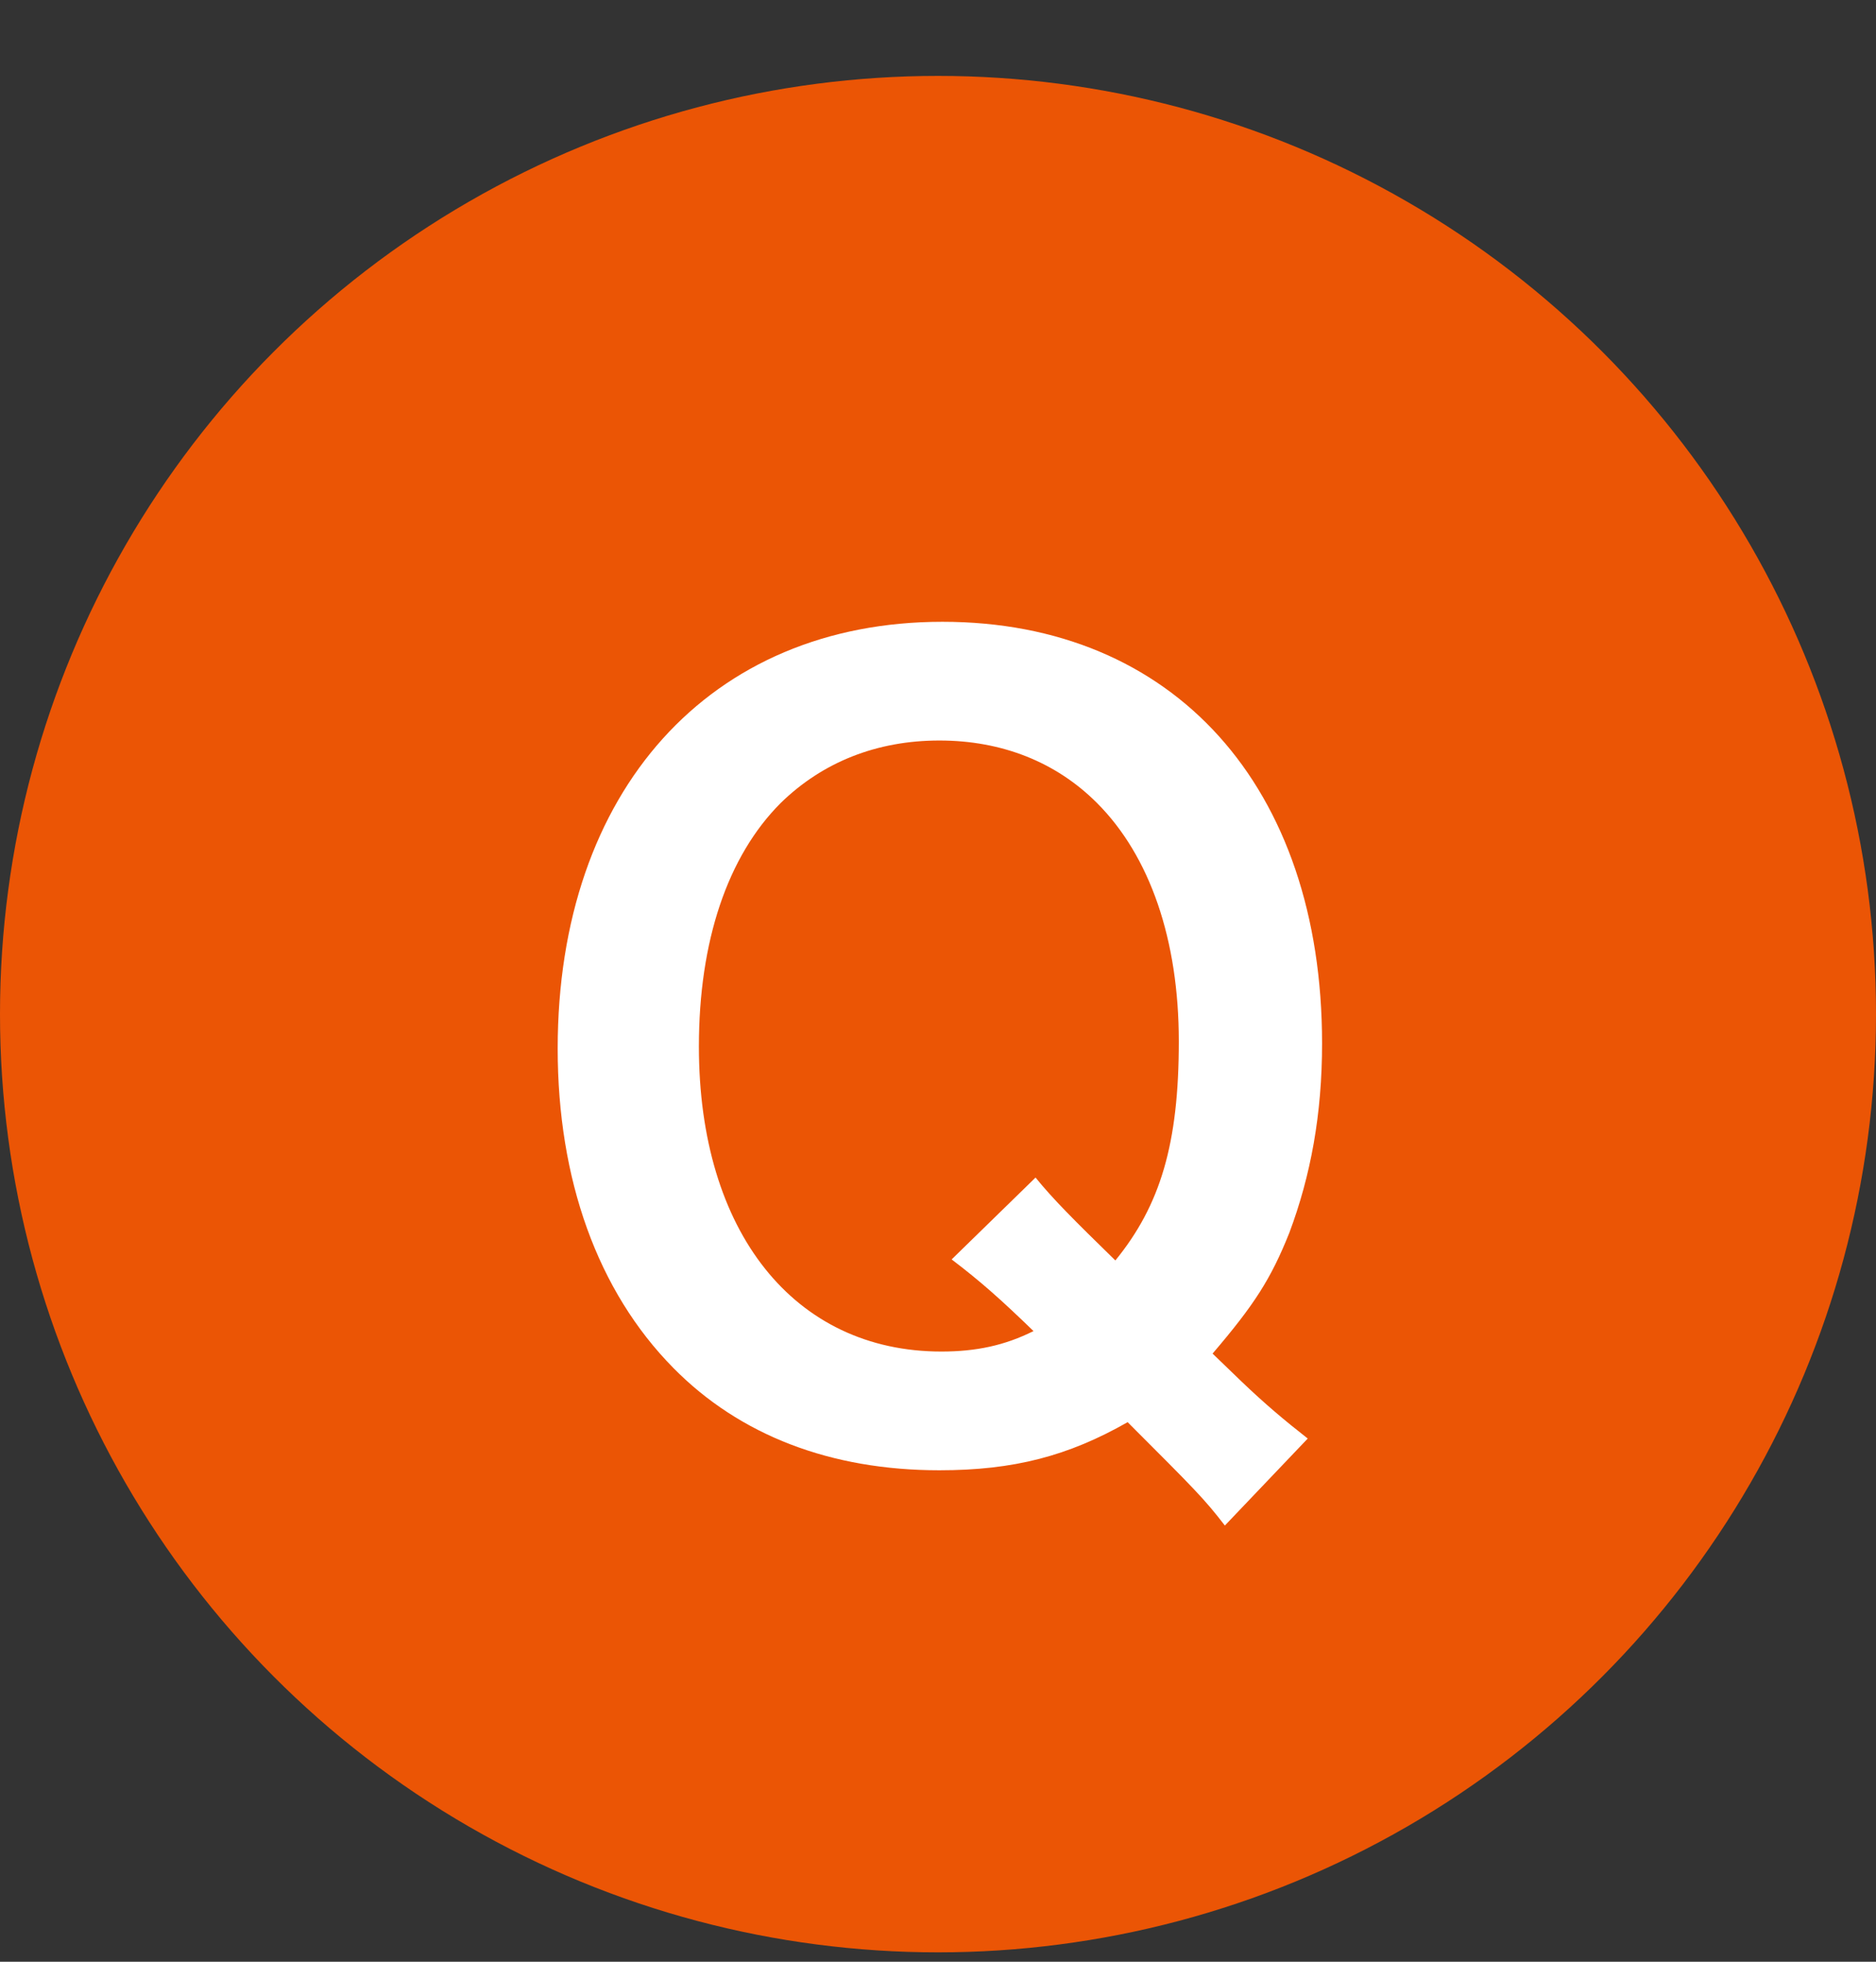 <svg width="22" height="23" viewBox="0 0 22 23" fill="none" xmlns="http://www.w3.org/2000/svg">
<rect x="0" y="0" width="22" height="23" fill="#333333" stroke="none"/>
<circle cx="11" cy="11.89" r="11" fill="#EB5505"/>
<path d="M15.336 16.866L14.364 17.886C14.124 17.574 14.016 17.466 13.224 16.674C12.528 17.07 11.892 17.238 11.016 17.238C9.744 17.238 8.676 16.83 7.896 16.038C7.008 15.138 6.54 13.83 6.54 12.294C6.54 9.27 8.328 7.29 11.052 7.29C13.764 7.29 15.504 9.222 15.504 12.234C15.504 13.062 15.372 13.782 15.12 14.454C14.904 14.994 14.712 15.294 14.22 15.87L14.556 16.194C14.832 16.458 15.06 16.65 15.336 16.866ZM11.16 14.766L12.144 13.806C12.348 14.058 12.588 14.298 13.08 14.778C13.608 14.13 13.824 13.41 13.824 12.21C13.824 11.022 13.488 10.038 12.864 9.414C12.384 8.934 11.748 8.682 11.016 8.682C10.284 8.682 9.648 8.934 9.156 9.414C8.532 10.038 8.196 11.034 8.196 12.27C8.196 14.442 9.312 15.846 11.04 15.846C11.448 15.846 11.784 15.774 12.12 15.606C11.748 15.246 11.508 15.03 11.16 14.766Z" fill="white"/>
</svg>
